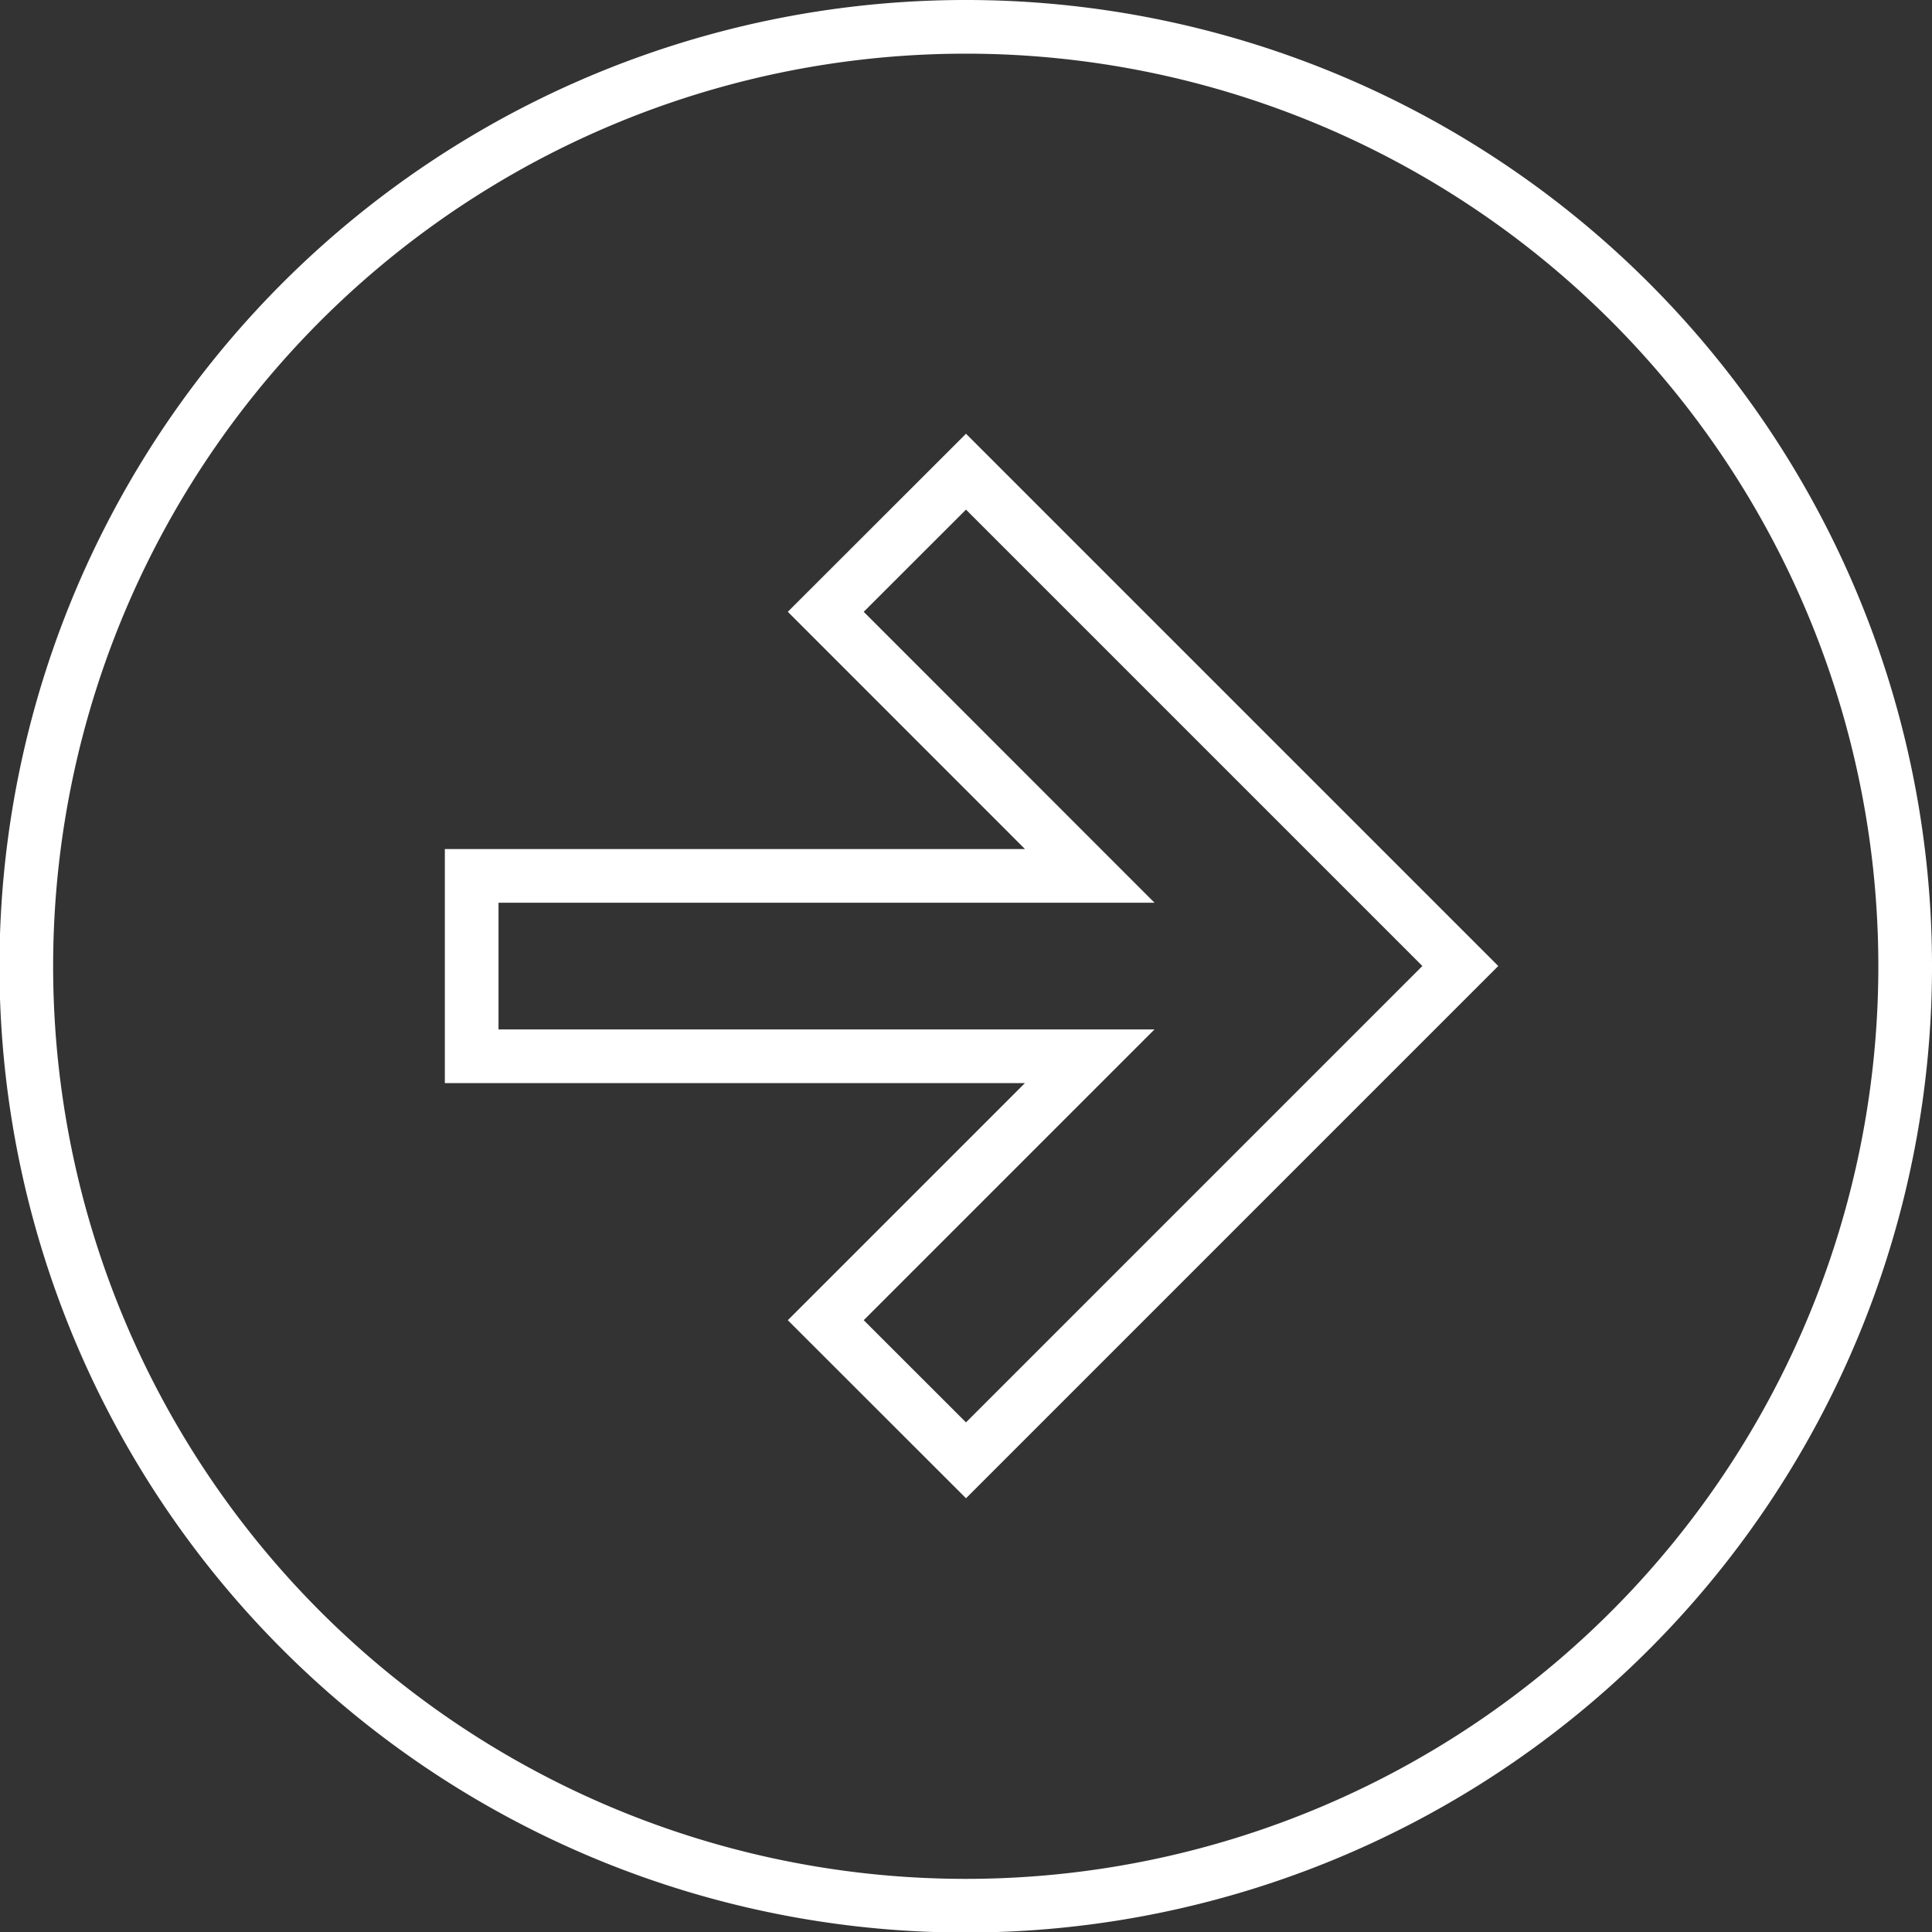 <svg xmlns="http://www.w3.org/2000/svg" width="36" height="36" viewBox="0 0 36 36"><rect x="0" y="0" width="36" height="36" fill="#333333" stroke="none"/><path id="noun-arrow-3134098" d="M47.5,30a17.505,17.505,0,1,0,12.373,5.127A17.5,17.5,0,0,0,47.5,30Zm0,26.711L44.887,54.1l4.918-4.918H38.289V45.821H49.806L44.887,40.9,47.5,38.289,56.711,47.5Z" transform="translate(-29.5 -29.5)" fill="none" stroke="#fff" stroke-width="1"></path></svg>